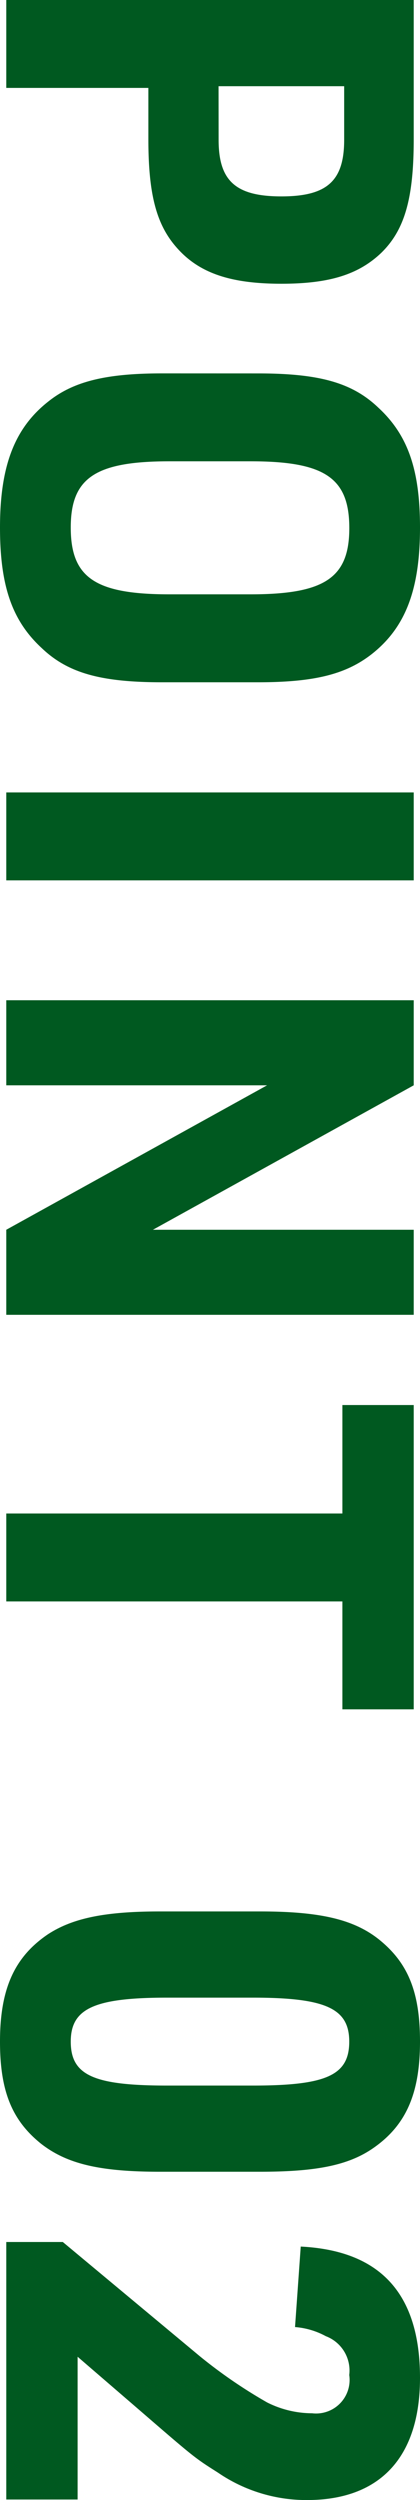 <svg xmlns="http://www.w3.org/2000/svg" width="27.968" height="166.402" viewBox="0 0 27.968 166.402">
  <path id="パス_26450" data-name="パス 26450" d="M-76.912-9.462h3.42c3.648,0,5.662-.532,7.182-1.862,1.71-1.482,2.432-3.572,2.432-6.992,0-3.192-.608-5.13-2.052-6.65-1.52-1.558-3.61-2.166-7.562-2.166h-9.272V0h5.852Zm-.114-4.674V-22.5h3.572c2.736,0,3.762,1.14,3.762,4.18s-1.026,4.18-3.762,4.18Zm19.114,3.762c0,3.724.532,5.89,1.862,7.562,1.786,2.28,4.332,3.23,8.4,3.23,3.876,0,6.194-.8,8.018-2.774,1.672-1.748,2.28-3.952,2.28-8.018v-6.384c0-3.762-.532-5.852-1.862-7.562-1.786-2.28-4.332-3.23-8.436-3.23-3.838,0-6.156.8-7.98,2.774-1.672,1.748-2.28,3.952-2.28,8.018Zm14.706-.494c0,4.94-1.1,6.574-4.446,6.574-3.306,0-4.408-1.634-4.408-6.574v-5.4c0-4.94,1.1-6.574,4.446-6.574,3.306,0,4.408,1.634,4.408,6.574ZM-30.02,0h5.852V-27.132H-30.02Zm13.832,0h5.662V-17.366L-.912,0H4.75V-27.132H-.912V-9.766l-9.614-17.366h-5.662ZM17.974,0h5.852V-22.382h7.182v-4.75H10.754v4.75h7.22ZM44.46-10.222c0,3.686.456,5.814,1.52,7.448C47.5-.532,49.628.418,53.124.418c3.306,0,5.244-.8,6.8-2.736,1.33-1.71,1.862-3.876,1.862-7.9V-16.91c0-3.686-.418-5.814-1.52-7.448-1.52-2.242-3.648-3.192-7.144-3.192-3.306,0-5.244.8-6.8,2.736-1.33,1.672-1.862,3.914-1.862,7.9Zm11.59-.494c0,4.9-.684,6.422-2.926,6.422-2.2,0-2.926-1.558-2.926-6.422v-5.7c0-4.864.722-6.422,2.926-6.422,2.242,0,2.926,1.52,2.926,6.422ZM66.462,0H83.6V-4.75H74.1l3.572-4.142c3.154-3.648,3.154-3.648,4.142-5.206a10.422,10.422,0,0,0,1.824-5.928c0-4.864-2.85-7.524-8.132-7.524-5.586,0-8.474,2.622-8.74,7.942l5.358.38a5.106,5.106,0,0,1,.608-2.052,2.445,2.445,0,0,1,2.584-1.558,2.233,2.233,0,0,1,2.546,2.47,6.7,6.7,0,0,1-.722,3,32.832,32.832,0,0,1-3.078,4.484l-7.6,9.12Z" transform="translate(0.418 82.764) rotate(90)" fill="#005920"/>
</svg>
